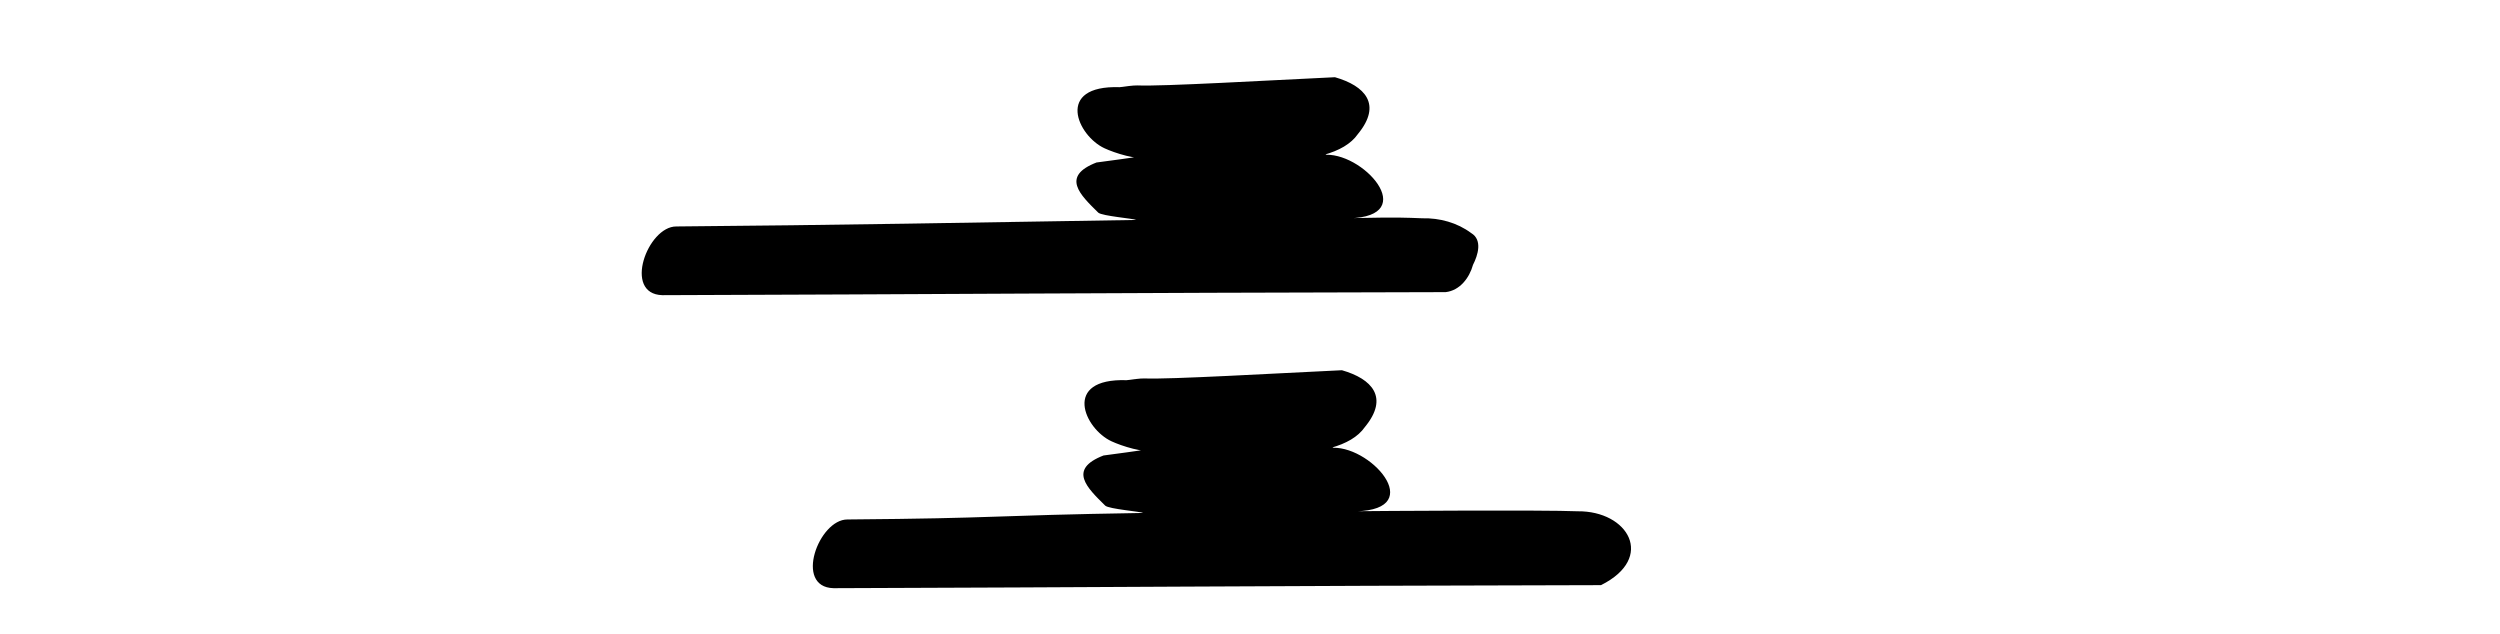 <?xml version="1.0" encoding="UTF-8" standalone="no"?>
<!-- Created with Inkscape (http://www.inkscape.org/) -->

<svg
   xmlns:dc="http://purl.org/dc/elements/1.1/"
   xmlns:cc="http://creativecommons.org/ns#"
   xmlns:rdf="http://www.w3.org/1999/02/22-rdf-syntax-ns#"
   xmlns:svg="http://www.w3.org/2000/svg"
   xmlns="http://www.w3.org/2000/svg"
   xmlns:sodipodi="http://sodipodi.sourceforge.net/DTD/sodipodi-0.dtd"
   xmlns:inkscape="http://www.inkscape.org/namespaces/inkscape"
   width="200"
   height="50.711"
   id="svg2"
   version="1.1"
   inkscape:version="0.48.3.1 r9886"
   sodipodi:docname="ther.svg">
  <defs
     id="defs4" />
  <sodipodi:namedview
     id="base"
     pagecolor="#ffffff"
     bordercolor="#666666"
     borderopacity="1.0"
     inkscape:pageopacity="0.0"
     inkscape:pageshadow="2"
     inkscape:zoom="3.959798"
     inkscape:cx="48.587652"
     inkscape:cy="5.7066158"
     inkscape:document-units="px"
     inkscape:current-layer="layer1"
     showgrid="false"
     fit-margin-top="0"
     fit-margin-left="0"
     fit-margin-right="0"
     fit-margin-bottom="0"
     inkscape:window-width="1301"
     inkscape:window-height="744"
     inkscape:window-x="65"
     inkscape:window-y="24"
     inkscape:window-maximized="1"
     showguides="true"
     inkscape:guide-bbox="true" />
  <g
     inkscape:label="Layer 1"
     inkscape:groupmode="layer"
     id="layer1"
     transform="translate(-866.531,-1542.091)">
    <path
       style="fill:#000000"
       d="m 957.539,1548.925 c -0.371,-0.01 -0.997,0.087 -1.435,0.14 -5.198,-0.171 -3.38,3.893 -1.207,4.89 0.792,0.369 2.658,0.98 3.486,0.718 6.02,0.155 14.547,1.347 16.781,-1.861 1.959,-2.379 0.555,-3.858 -1.836,-4.544 -5.134,0.24 -13.884,0.749 -15.79,0.657 z m -3.265,6.156 c -2.902,1.114 -1.329,2.596 0.12,4.023 0.313,0.272 2.851,0.474 3.036,0.582 -12.698,0.207 -24.358,0.42 -36.795,0.522 -2.298,-0.01 -4.3,5.415 -1.111,5.497 21.749,-0.068 34.032,-0.186 62.66,-0.243 1.137,-0.131 1.898,-1.139 2.187,-2.183 0.394,-0.77 0.775,-1.99 -0.144,-2.542 -1.124,-0.837 -2.519,-1.216 -3.92,-1.183 -2.587,-0.114 -3.888,-0.028 -6.444,0 6.5,0.199 2.011,-5.13 -1.229,-5.083 -0.642,-0.371 -0.739,-0.333 -1.539,-0.36 -4.877,-1.019 -12.355,0.424 -16.82,0.977 z"
       id="path3388"
       inkscape:connector-curvature="0"
       sodipodi:nodetypes="ccccccccccccccccccccc" />
    <path
       style="fill:#000000"
       d="m 958.097,1572.366 c -0.371,-0.01 -0.997,0.087 -1.435,0.14 -5.198,-0.171 -3.38,3.893 -1.207,4.89 0.792,0.369 2.658,0.98 3.486,0.718 6.02,0.155 14.547,1.347 16.781,-1.861 1.959,-2.379 0.555,-3.858 -1.836,-4.544 -5.134,0.24 -13.884,0.749 -15.79,0.657 z m -3.265,6.156 c -2.902,1.114 -1.329,2.596 0.12,4.023 0.313,0.272 2.851,0.474 3.036,0.582 -12.698,0.207 -11.226,0.42 -23.663,0.522 -2.298,-0.01 -4.3,5.415 -1.111,5.497 21.749,-0.068 32.769,-0.186 61.397,-0.243 4.384,-2.19 2.176,-5.957 -1.877,-5.909 -2.587,-0.114 -15.757,-0.028 -18.313,0 6.5,0.199 2.011,-5.13 -1.229,-5.083 -0.642,-0.371 -0.739,-0.333 -1.539,-0.36 -4.877,-1.019 -12.355,0.424 -16.82,0.977 z"
       id="path3388-2"
       inkscape:connector-curvature="0"
       sodipodi:nodetypes="ccccccccccccccccccc" />
  </g>
</svg>
